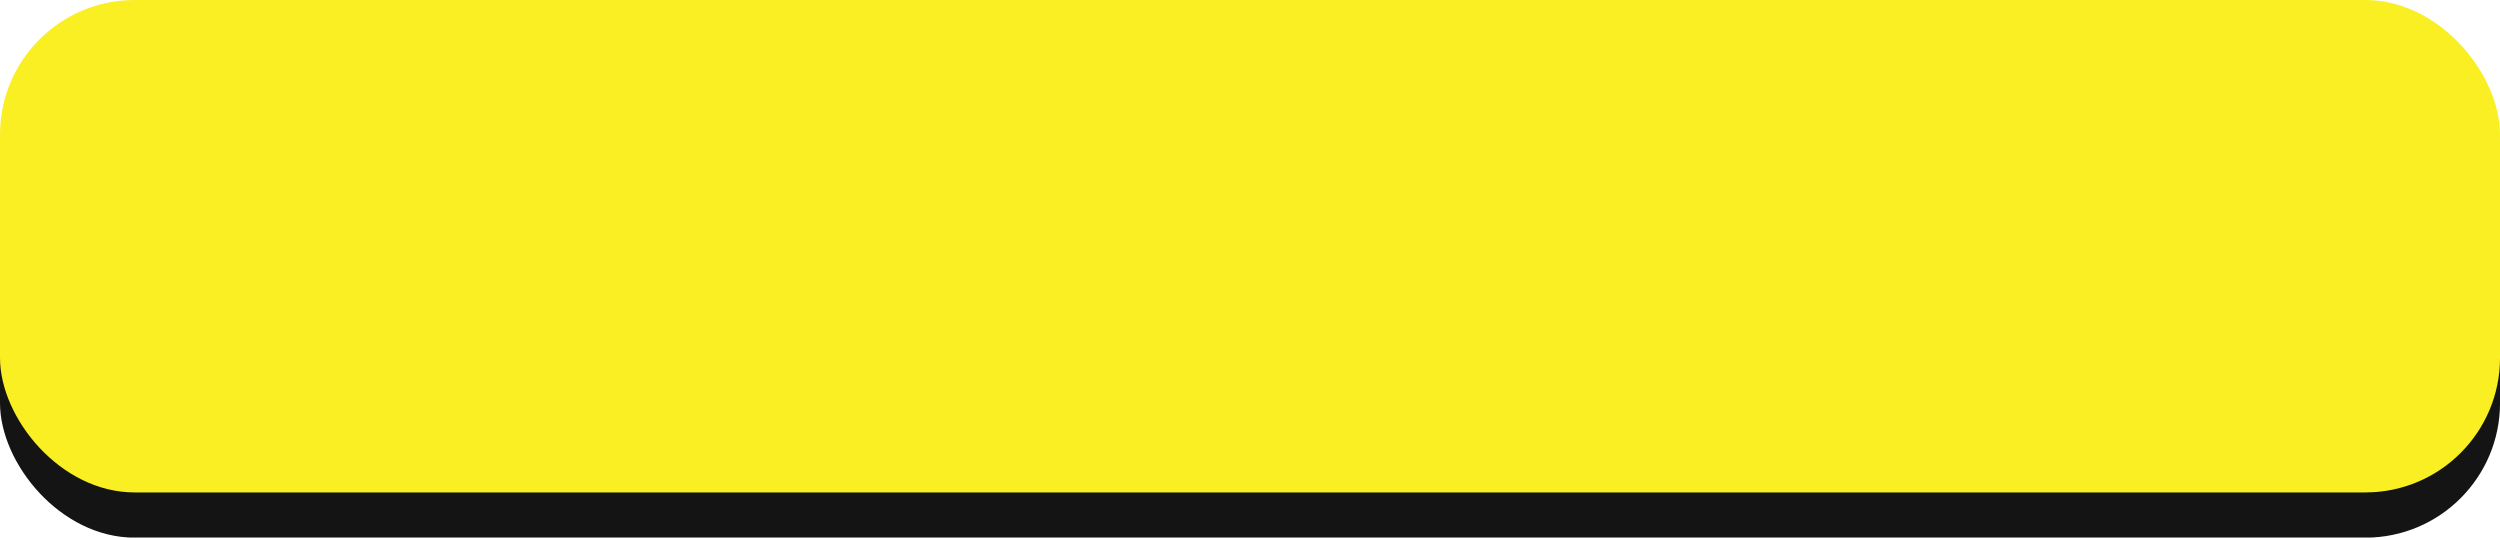<?xml version="1.0" encoding="UTF-8" standalone="no"?><svg xmlns="http://www.w3.org/2000/svg" xmlns:xlink="http://www.w3.org/1999/xlink" fill="#000000" height="199.6" preserveAspectRatio="xMidYMid meet" version="1" viewBox="0.0 0.0 928.3 199.6" width="928.3" zoomAndPan="magnify"><g><g><g><g id="change1_1"><rect fill="#141414" height="182.85" rx="50" ry="50" width="928.31" y="16.79"/></g><g id="change2_1"><rect fill="#f9ef23" height="182.85" rx="50" ry="50" width="928.31"/></g></g></g></g></svg>